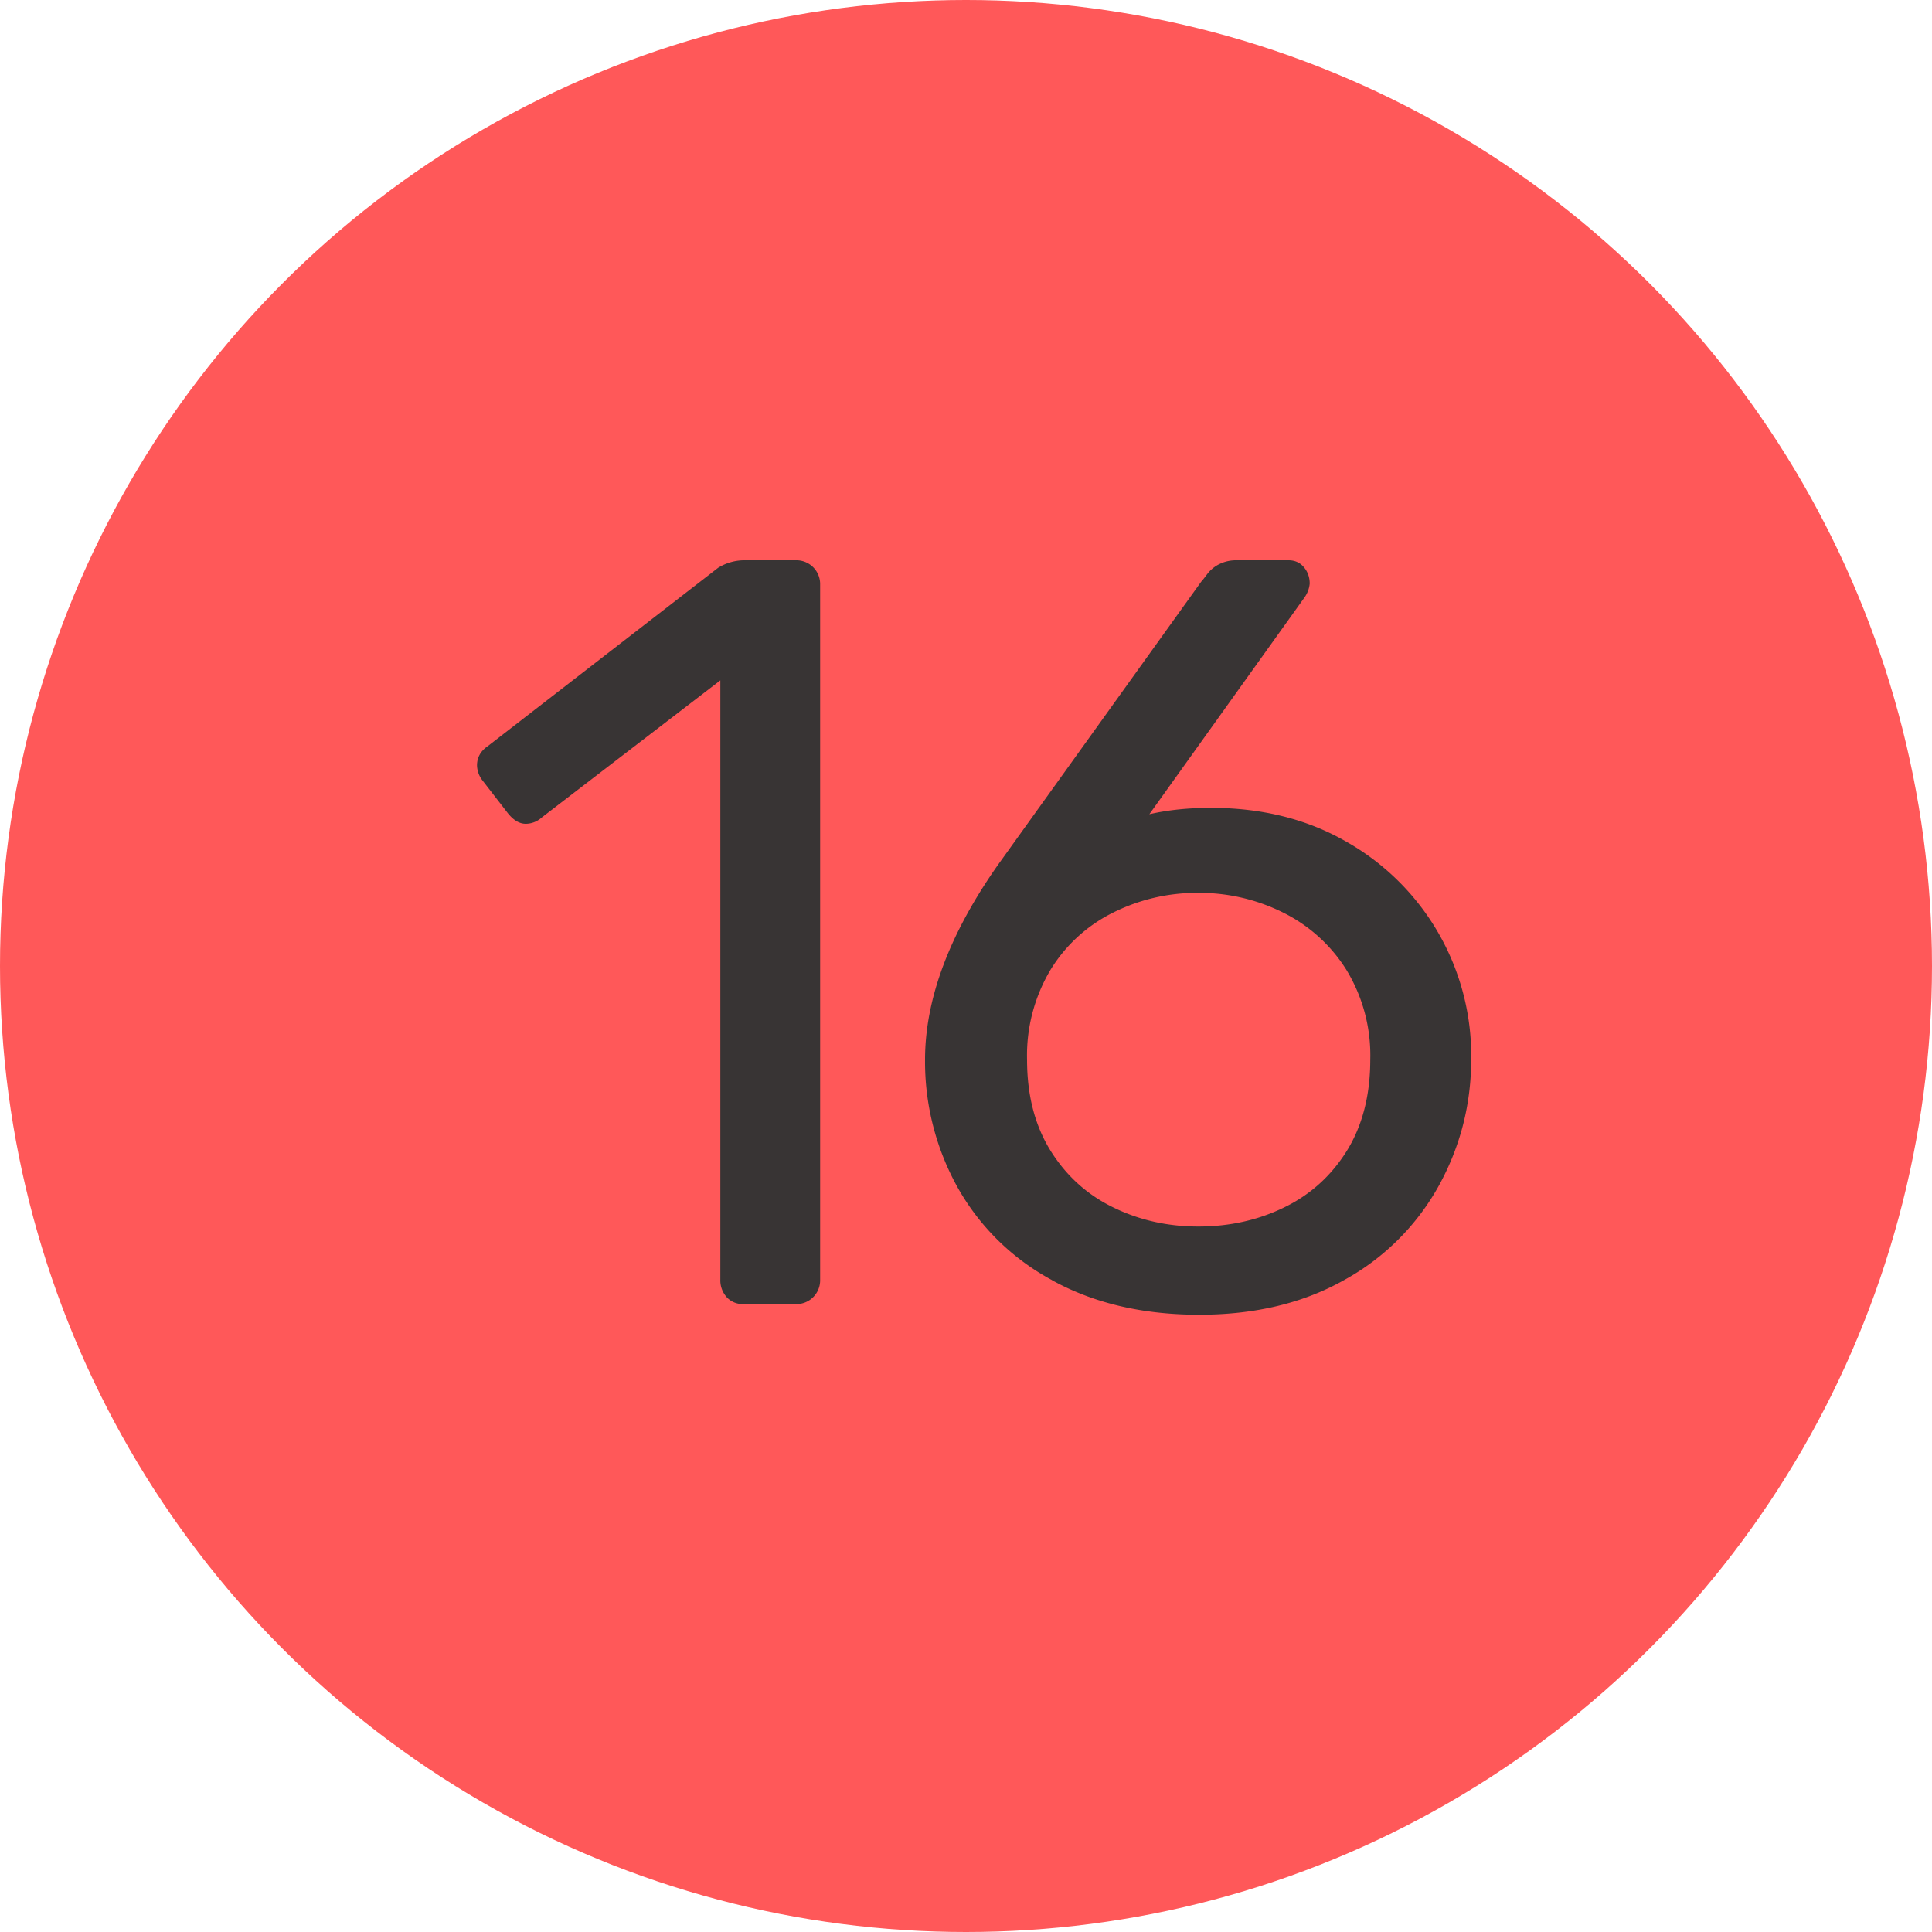 <svg width="20" height="20" viewBox="0 0 20 20" xmlns="http://www.w3.org/2000/svg"><title>red-16</title><g fill="none" fill-rule="evenodd"><circle fill="#FF5859" cx="10" cy="10" r="10"/><path d="M7.523 13.428a.257.257 0 0 1-.066-.181V7.043L5.609 8.462a.25.25 0 0 1-.165.066c-.067 0-.129-.037-.187-.11l-.264-.341a.264.264 0 0 1-.055-.154c0-.08.036-.147.11-.198l2.387-1.848A.521.521 0 0 1 7.72 5.8h.517a.246.246 0 0 1 .253.253v7.194a.246.246 0 0 1-.253.253h-.54a.228.228 0 0 1-.175-.072zm3.368-.176a2.45 2.45 0 0 1-.979-.962 2.677 2.677 0 0 1-.336-1.32c0-.63.253-1.305.76-2.024l2.1-2.926c.008-.007.028-.033.061-.077a.352.352 0 0 1 .127-.104.388.388 0 0 1 .175-.039h.54c.066 0 .119.024.159.072.04.047.06.104.06.17a.294.294 0 0 1-.054.143l-1.606 2.244c.19-.044.403-.066.638-.066.535 0 1.006.12 1.413.357a2.546 2.546 0 0 1 1.281 2.239c0 .47-.111.907-.335 1.315a2.485 2.485 0 0 1-.973.973c-.426.242-.928.363-1.508.363-.586 0-1.094-.12-1.523-.357zm2.403-.753c.272-.132.488-.328.65-.588.16-.26.241-.574.241-.941a1.7 1.7 0 0 0-.247-.93 1.62 1.62 0 0 0-.655-.593 1.94 1.94 0 0 0-.88-.204 1.94 1.94 0 0 0-.88.204 1.583 1.583 0 0 0-.649.594 1.73 1.73 0 0 0-.242.929c0 .367.081.68.242.94.162.26.378.457.65.589.27.132.564.198.88.198.322 0 .62-.066.89-.198z" fill="#383434"/></g></svg>